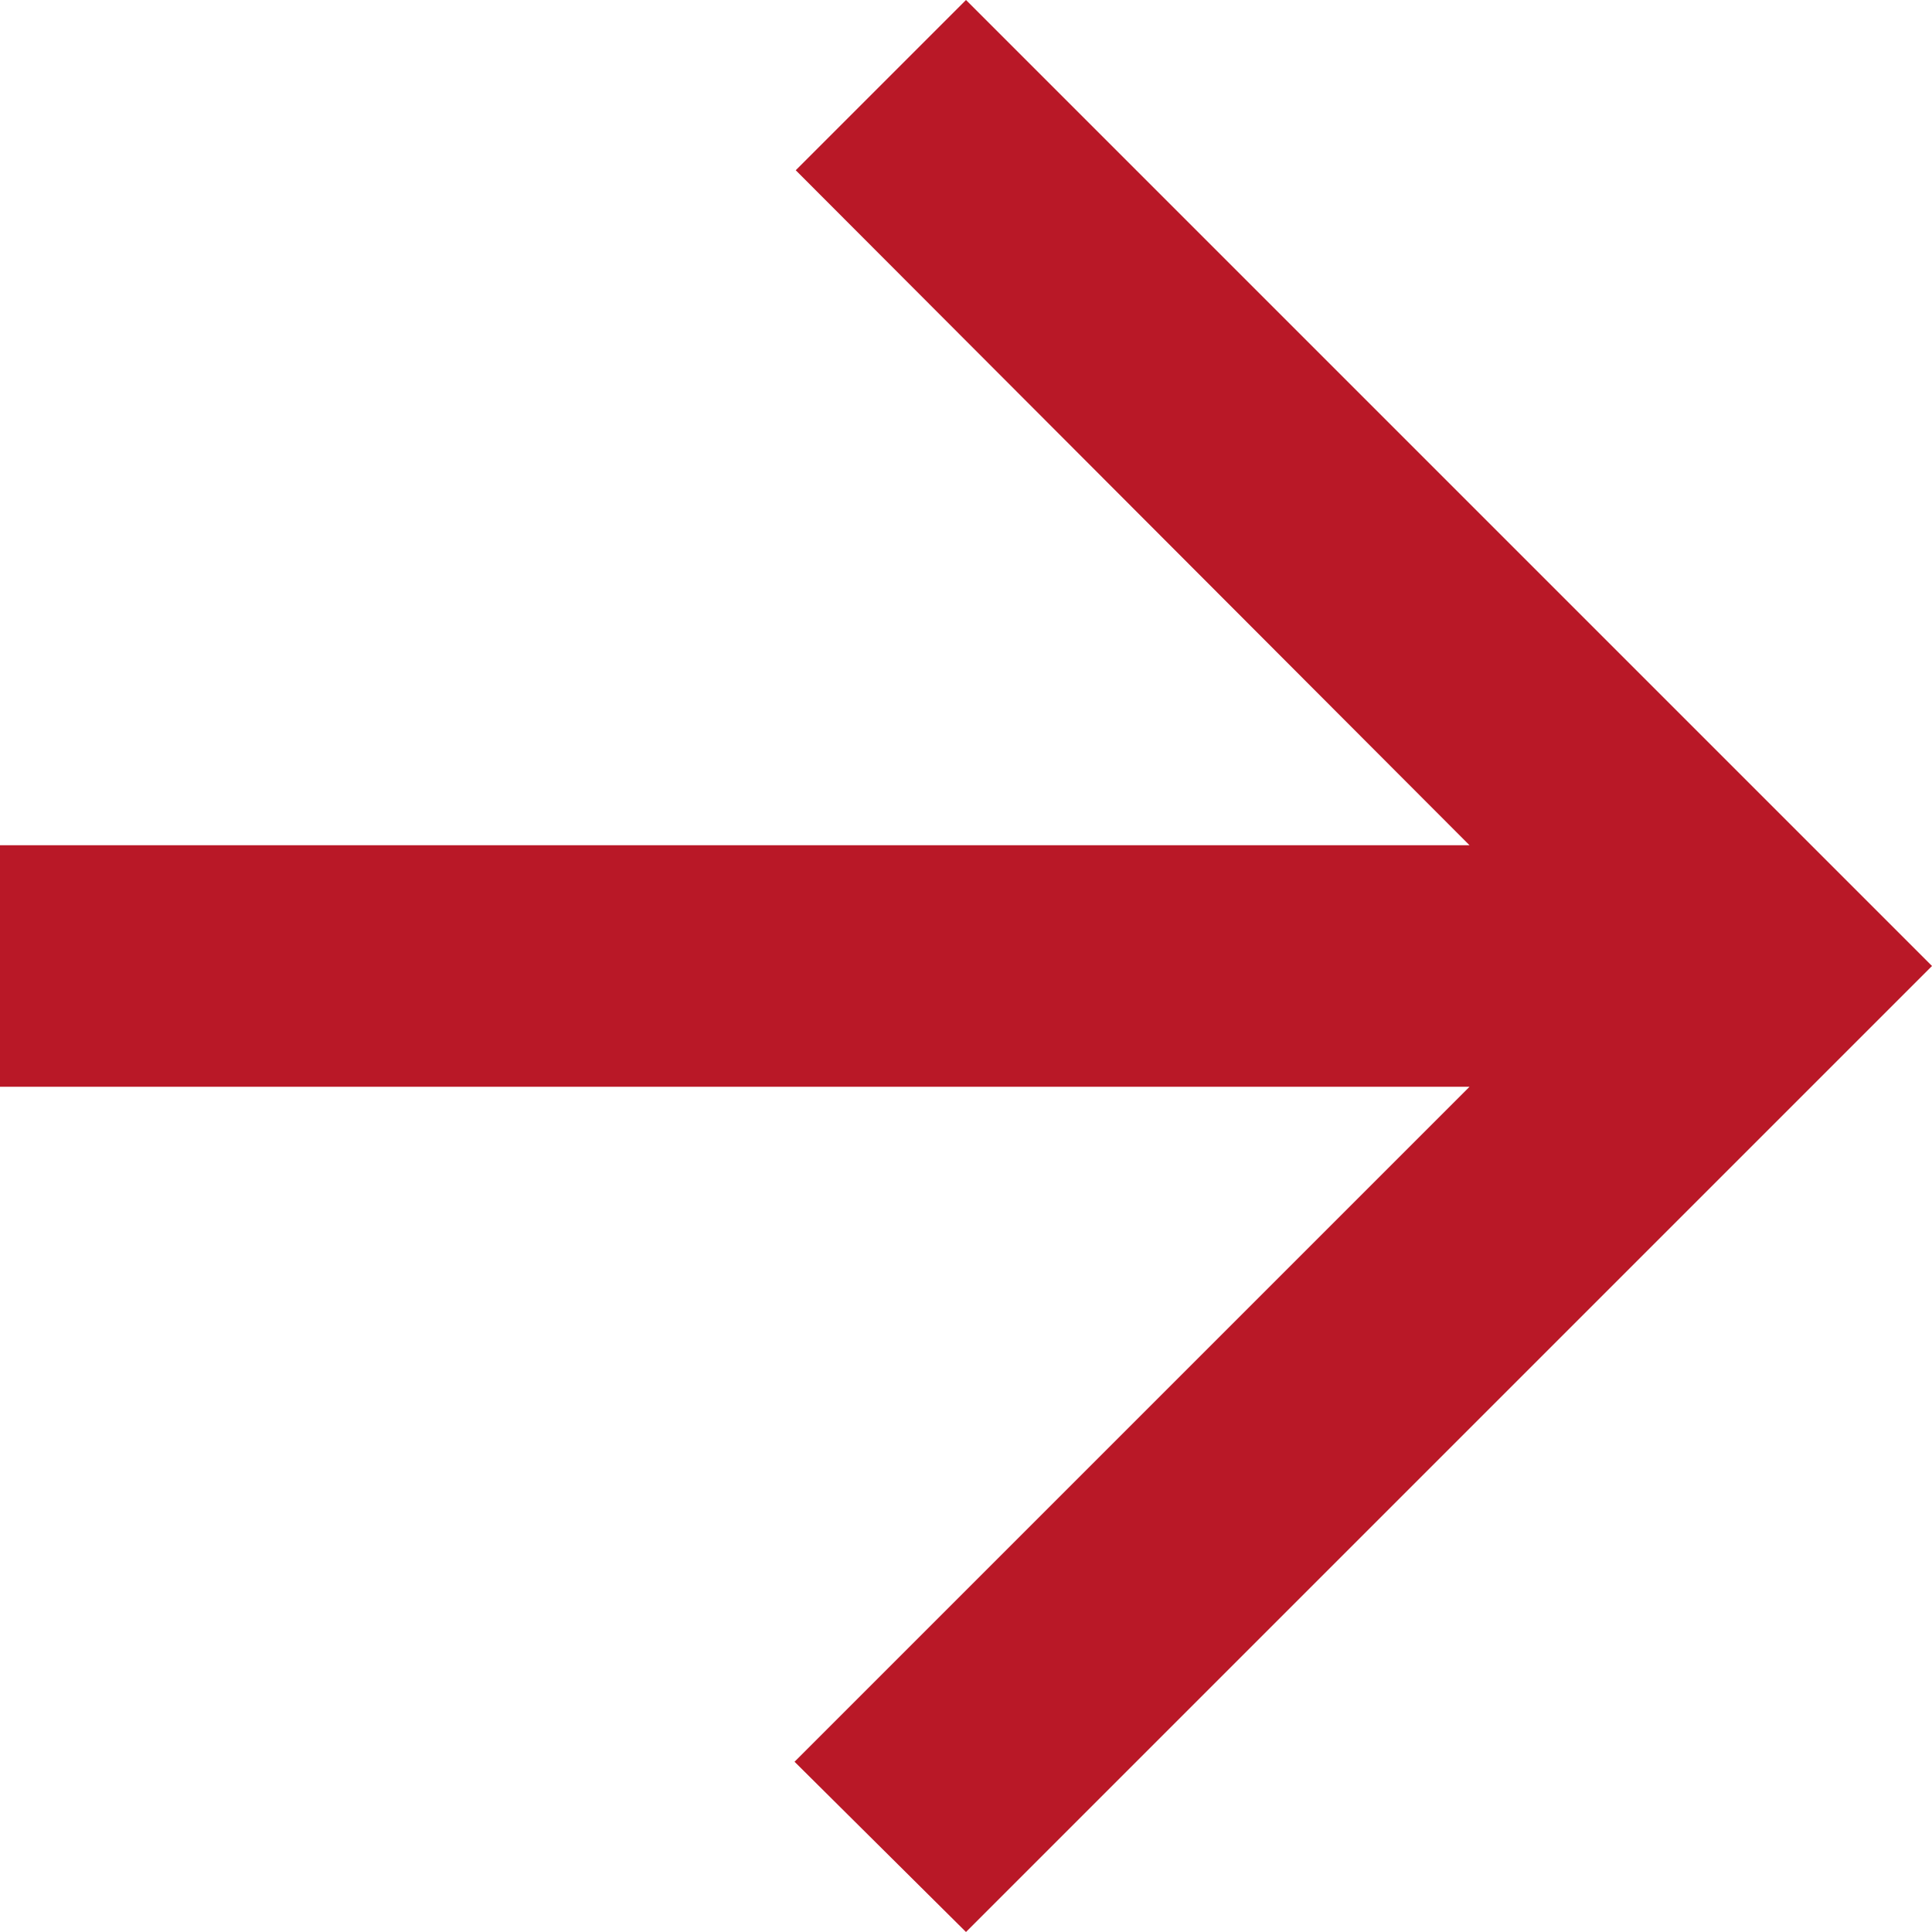 <svg width="16" height="16" viewBox="0 0 16 16" fill="none" xmlns="http://www.w3.org/2000/svg">
<path d="M-6.11959e-07 9L12.17 9L6.58 14.59L8 16L16 8L8 6.99382e-07L6.59 1.41L12.17 7L-7.86805e-07 7L-6.11959e-07 9Z" fill="#B91827"/>
</svg>
